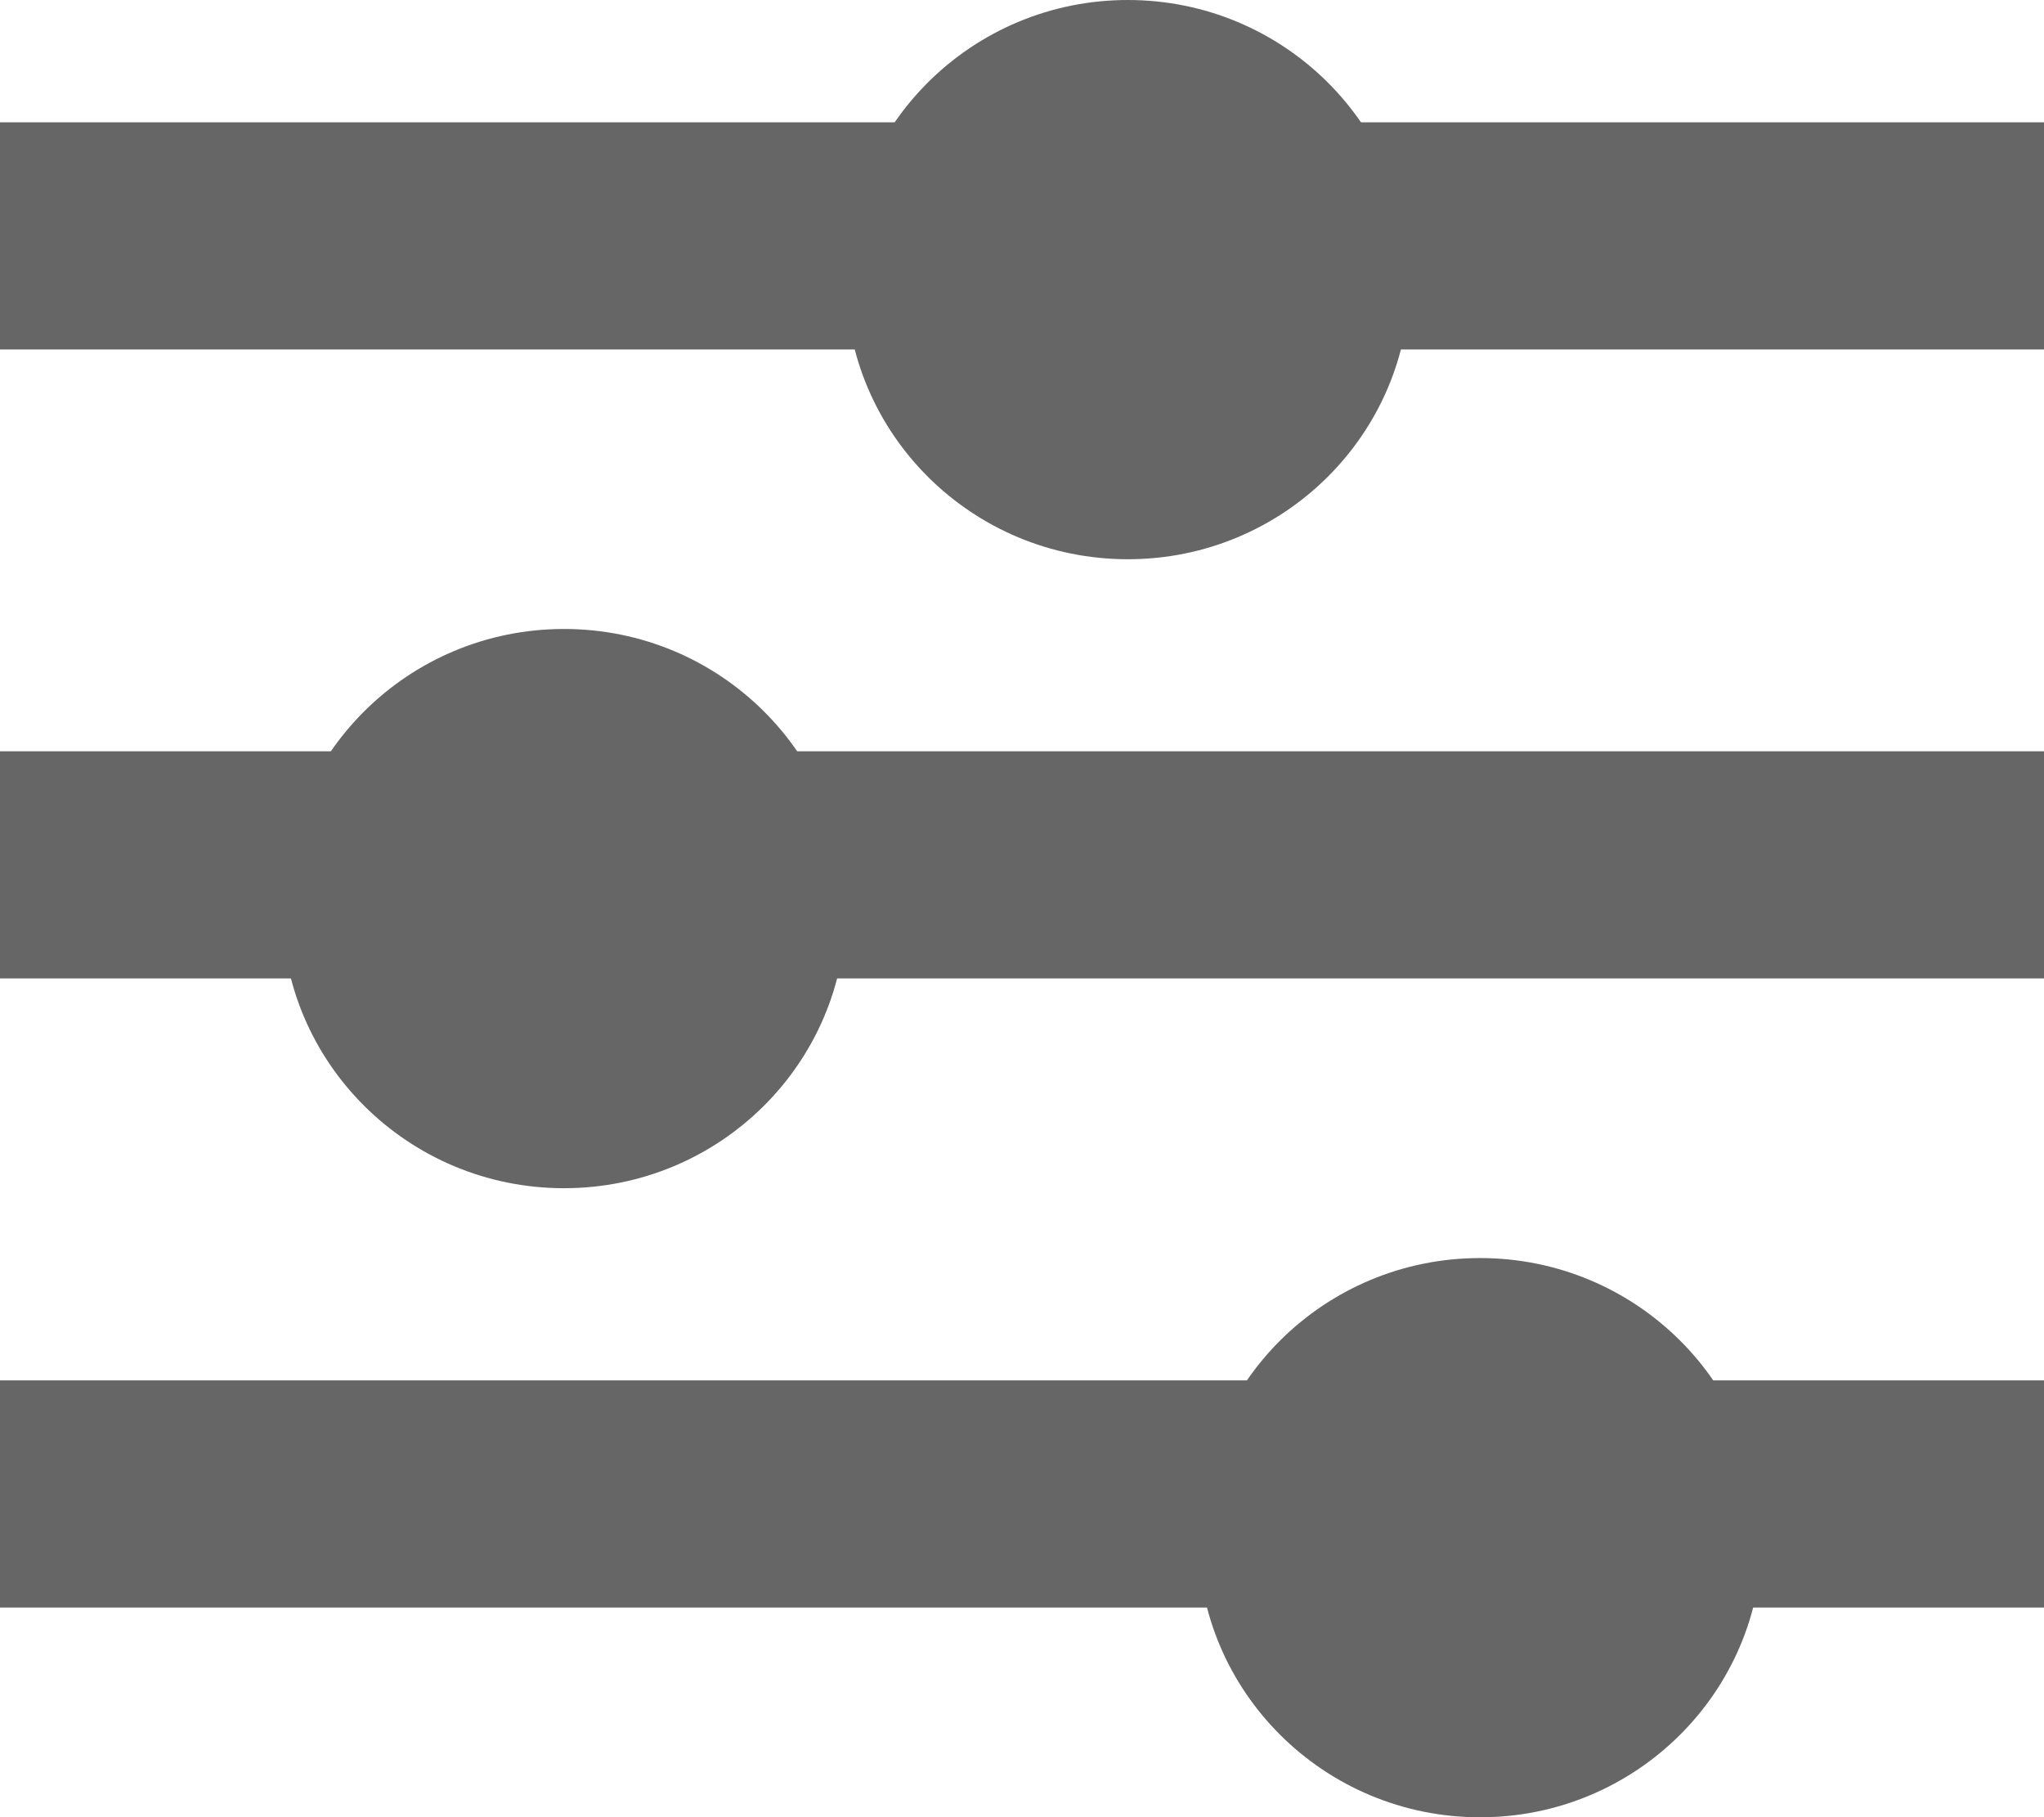 <svg width="18" height="16" viewBox="0 0 18 16" fill="none" xmlns="http://www.w3.org/2000/svg">
<line y1="2.077" x2="18" y2="2.077" stroke="#666666" stroke-width="2"/>
<line y1="7.615" x2="18" y2="7.615" stroke="#666666" stroke-width="2"/>
<line y1="13.154" x2="18" y2="13.154" stroke="#666666" stroke-width="2"/>
<ellipse cx="9.932" cy="2.462" rx="2.483" ry="2.462" fill="#666666"/>
<ellipse cx="4.967" cy="8" rx="2.483" ry="2.462" fill="#666666"/>
<ellipse cx="13.034" cy="13.539" rx="2.483" ry="2.462" fill="#666666"/>
</svg>
